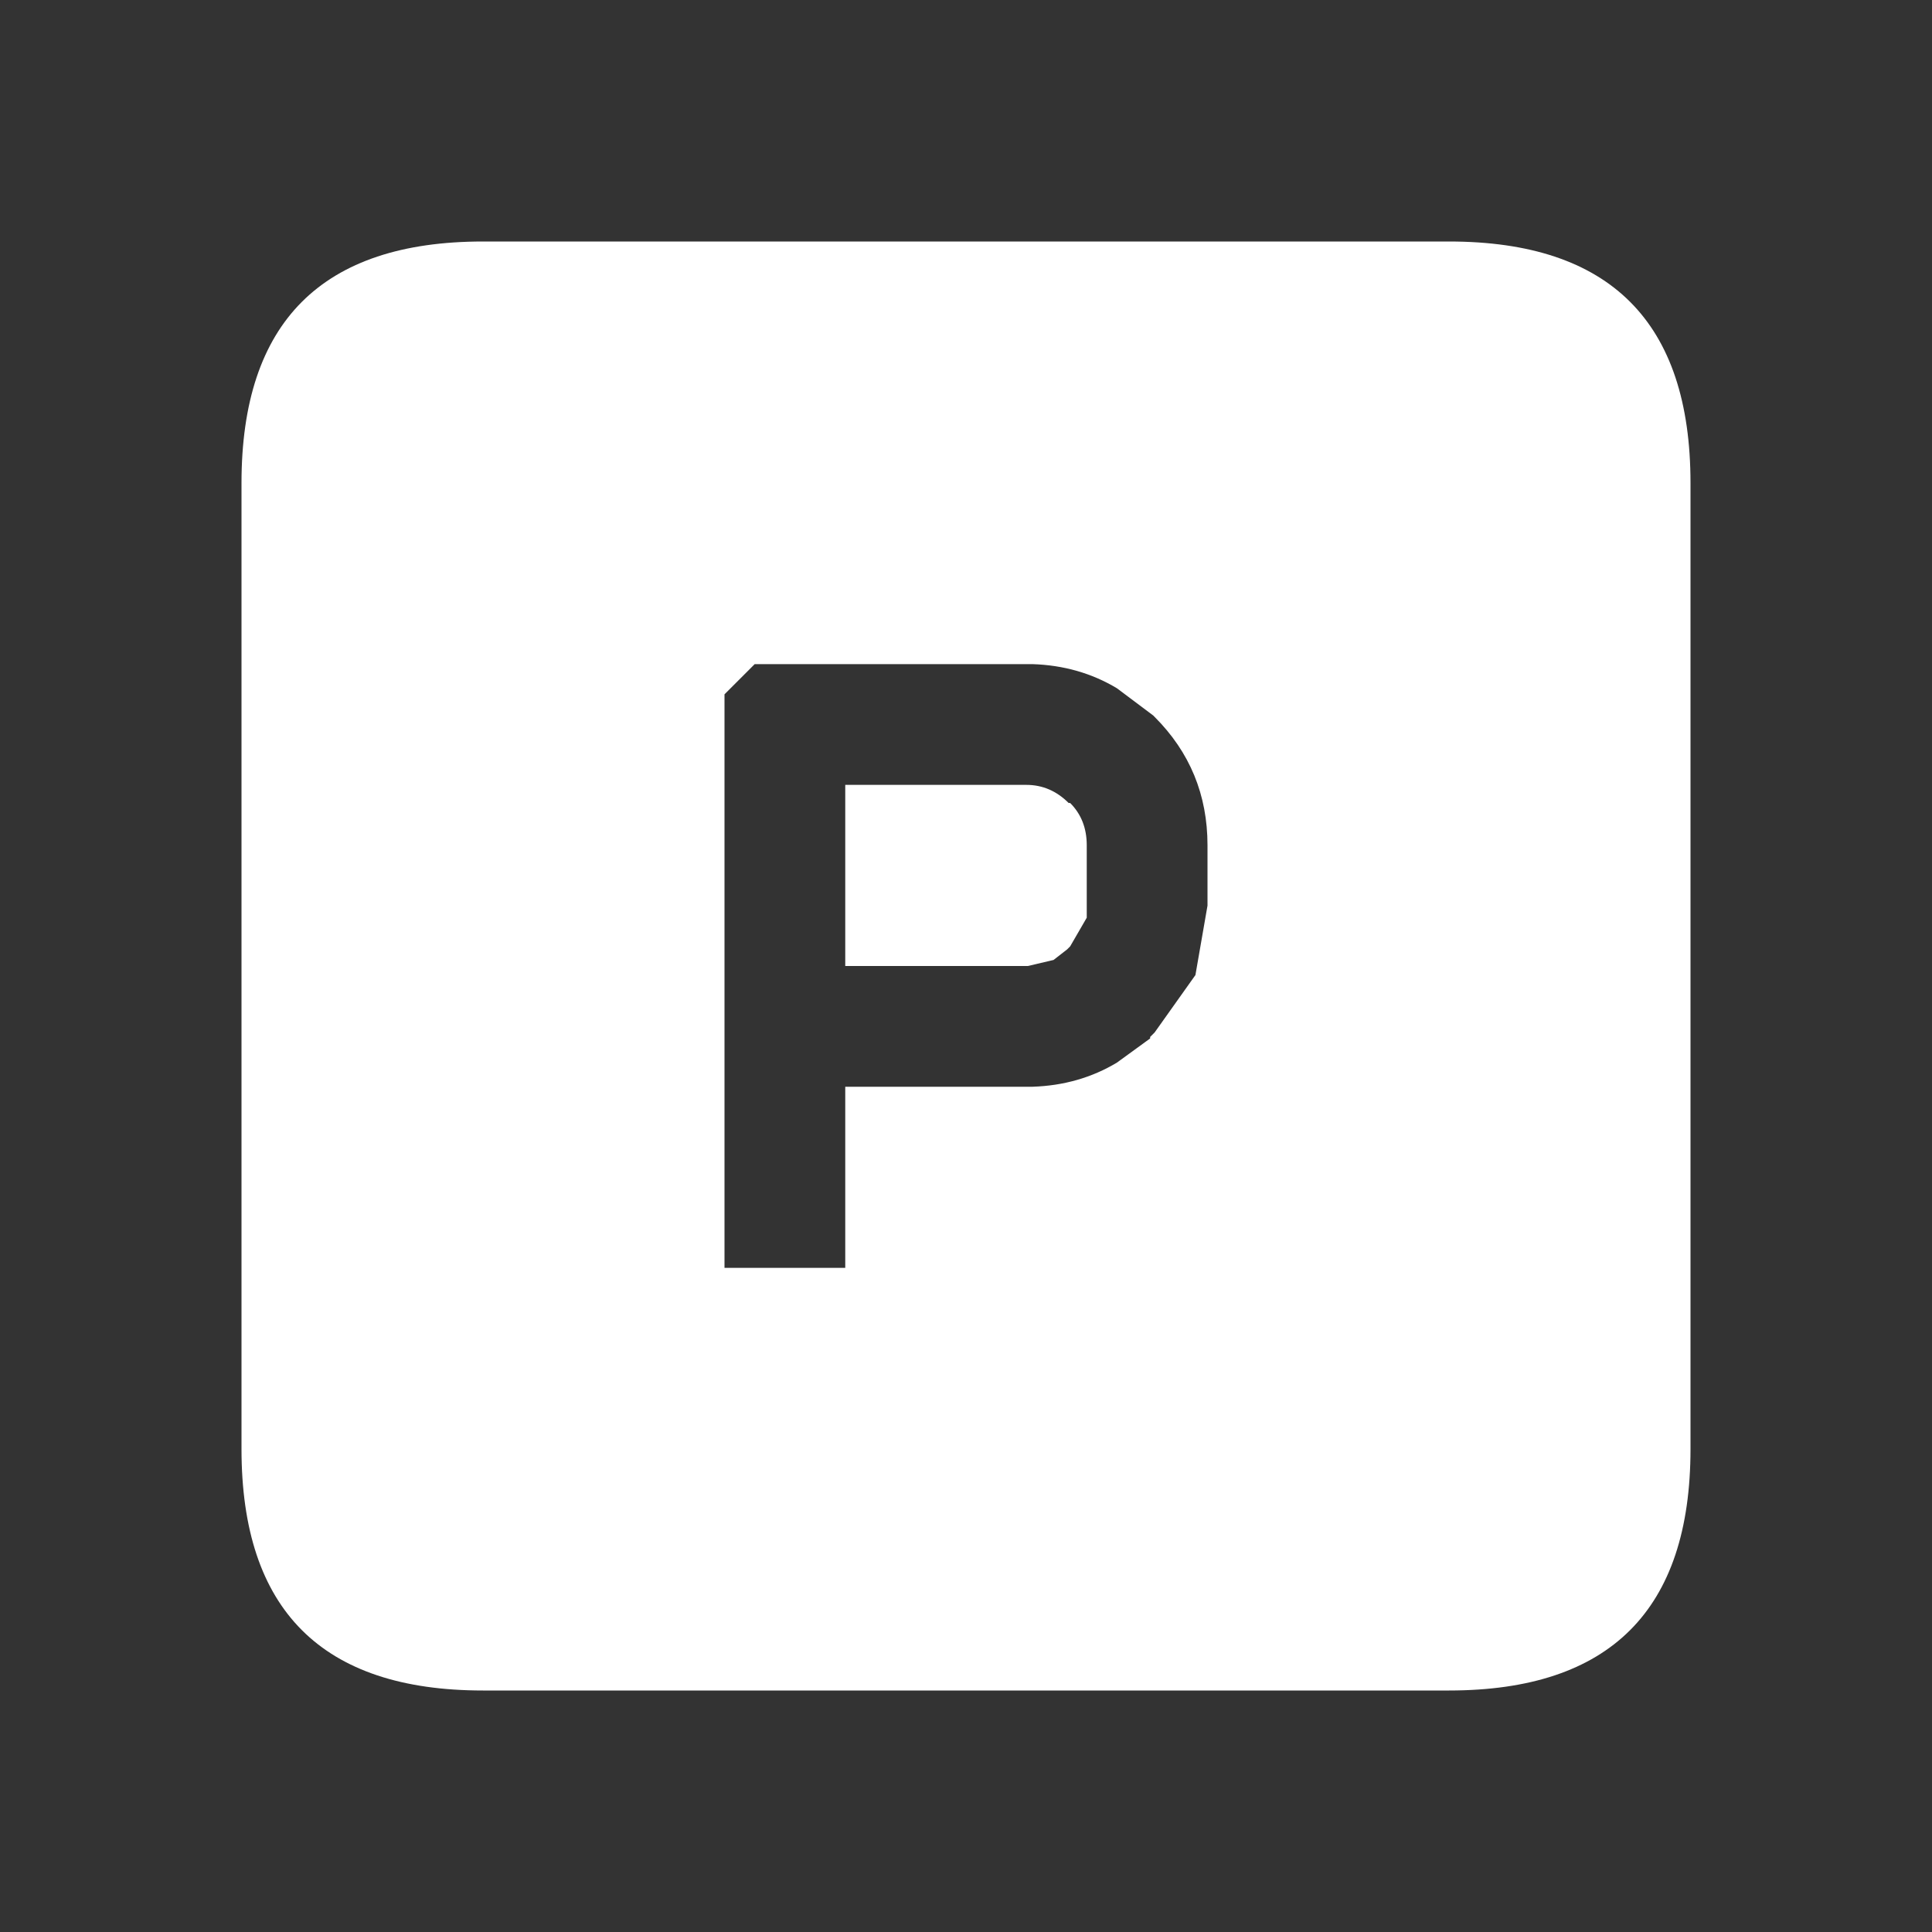 <svg width="64" height="64" xmlns="http://www.w3.org/2000/svg" xmlns:xlink="http://www.w3.org/1999/xlink">
  <rect width="100%" height="100%" fill="#333333" stroke="none"/>
  <defs/>
  <g>
    <path stroke="none" fill="#FFFFFF" d="M25 22 L24 23 24 42 28 42 28 36 34 36 34.2 36 Q35.75 35.95 37 35.2 L38.1 34.4 38.1 34.35 38.2 34.25 38.25 34.2 39.6 32.3 40 30 40 28 Q40 25.5 38.25 23.75 L38.2 23.7 37 22.8 Q35.75 22.05 34.2 22 L25 22 M28 26 L34 26 Q34.8 26 35.4 26.6 L35.45 26.6 Q36 27.15 36 28 L36 30.4 35.45 31.35 35.35 31.45 34.9 31.8 34.05 32 28 32 28 26 M16 8 L48 8 Q56 8 56 16 L56 48 Q56 56 48 56 L16 56 Q8 56 8 48 L8 16 Q8 8 16 8"/>
  </g>
</svg>